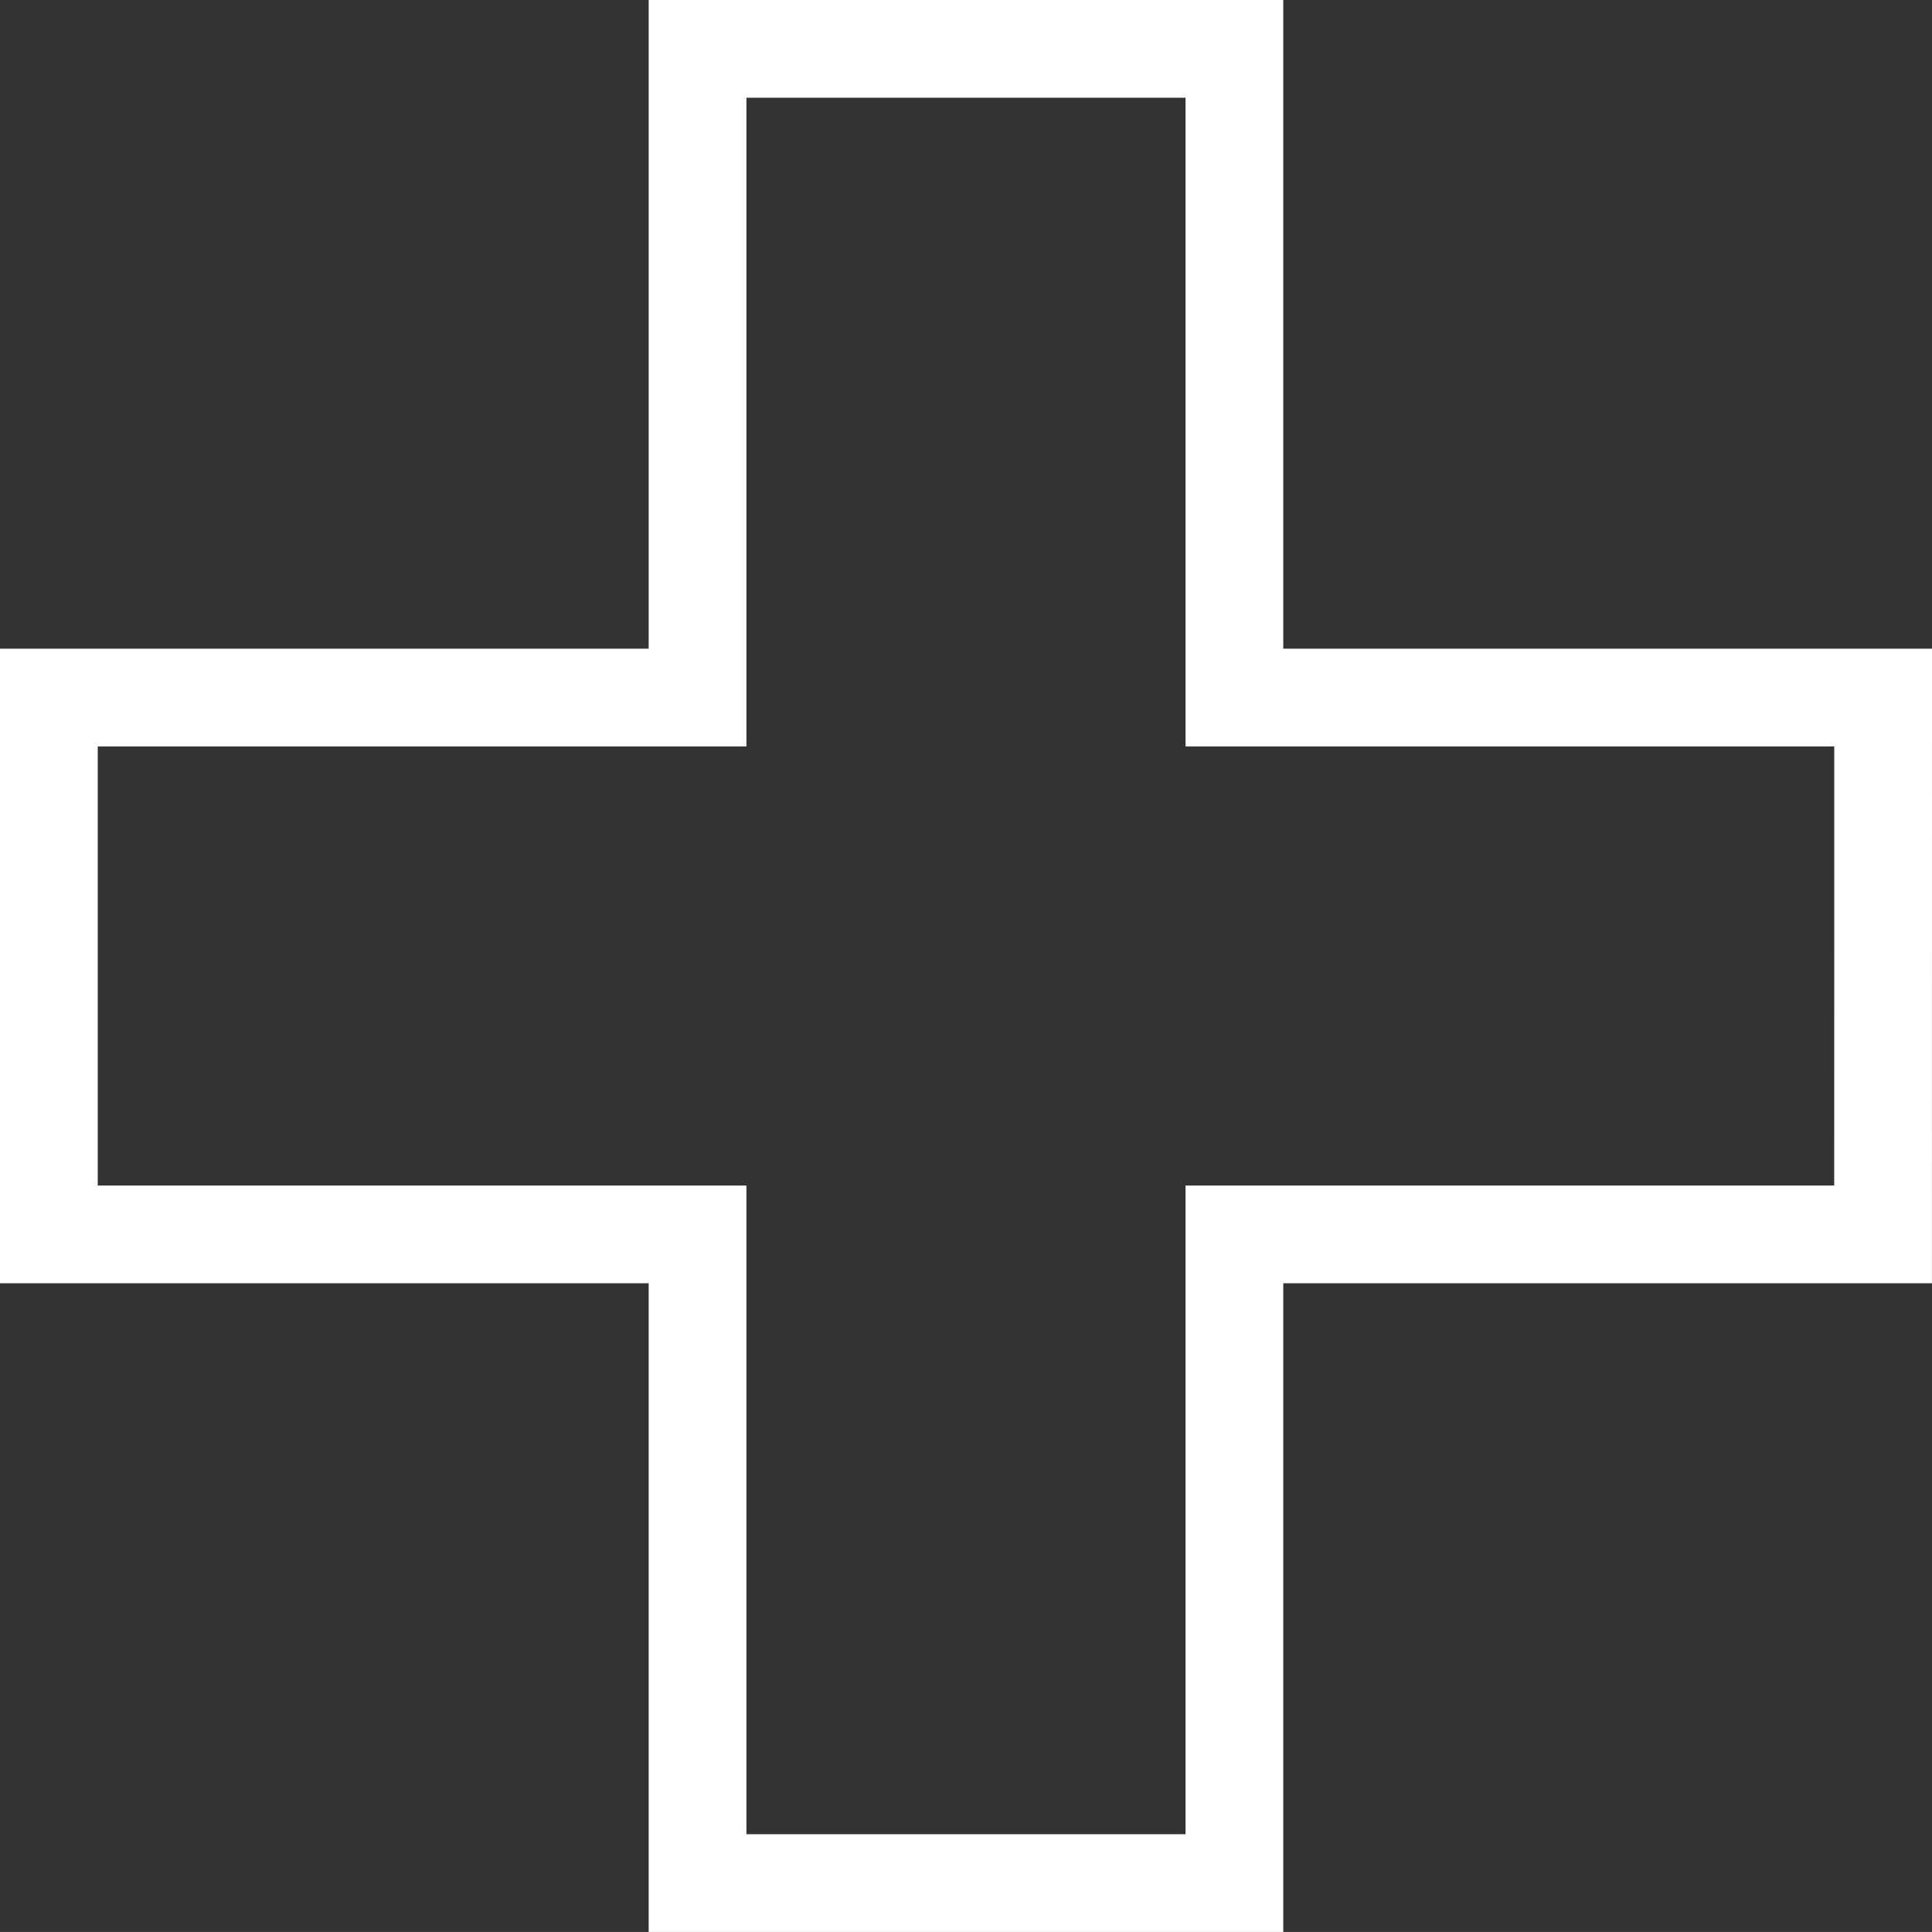 <svg xmlns="http://www.w3.org/2000/svg" width="39.532" height="39.531" viewBox="0 0 39.532 39.531"><rect x="0" y="0" width="39.532" height="39.531" fill="#333333" stroke="none"/><defs><style>.a{fill:none;stroke:#fff;stroke-linecap:round;stroke-width:2px;}</style></defs><path class="a" d="M894.532,511.773H881.258V498.5H870.273v13.273H857v10.985h13.273v13.273h10.985V522.758h13.273Z" transform="translate(-856 -497.5)"/></svg>